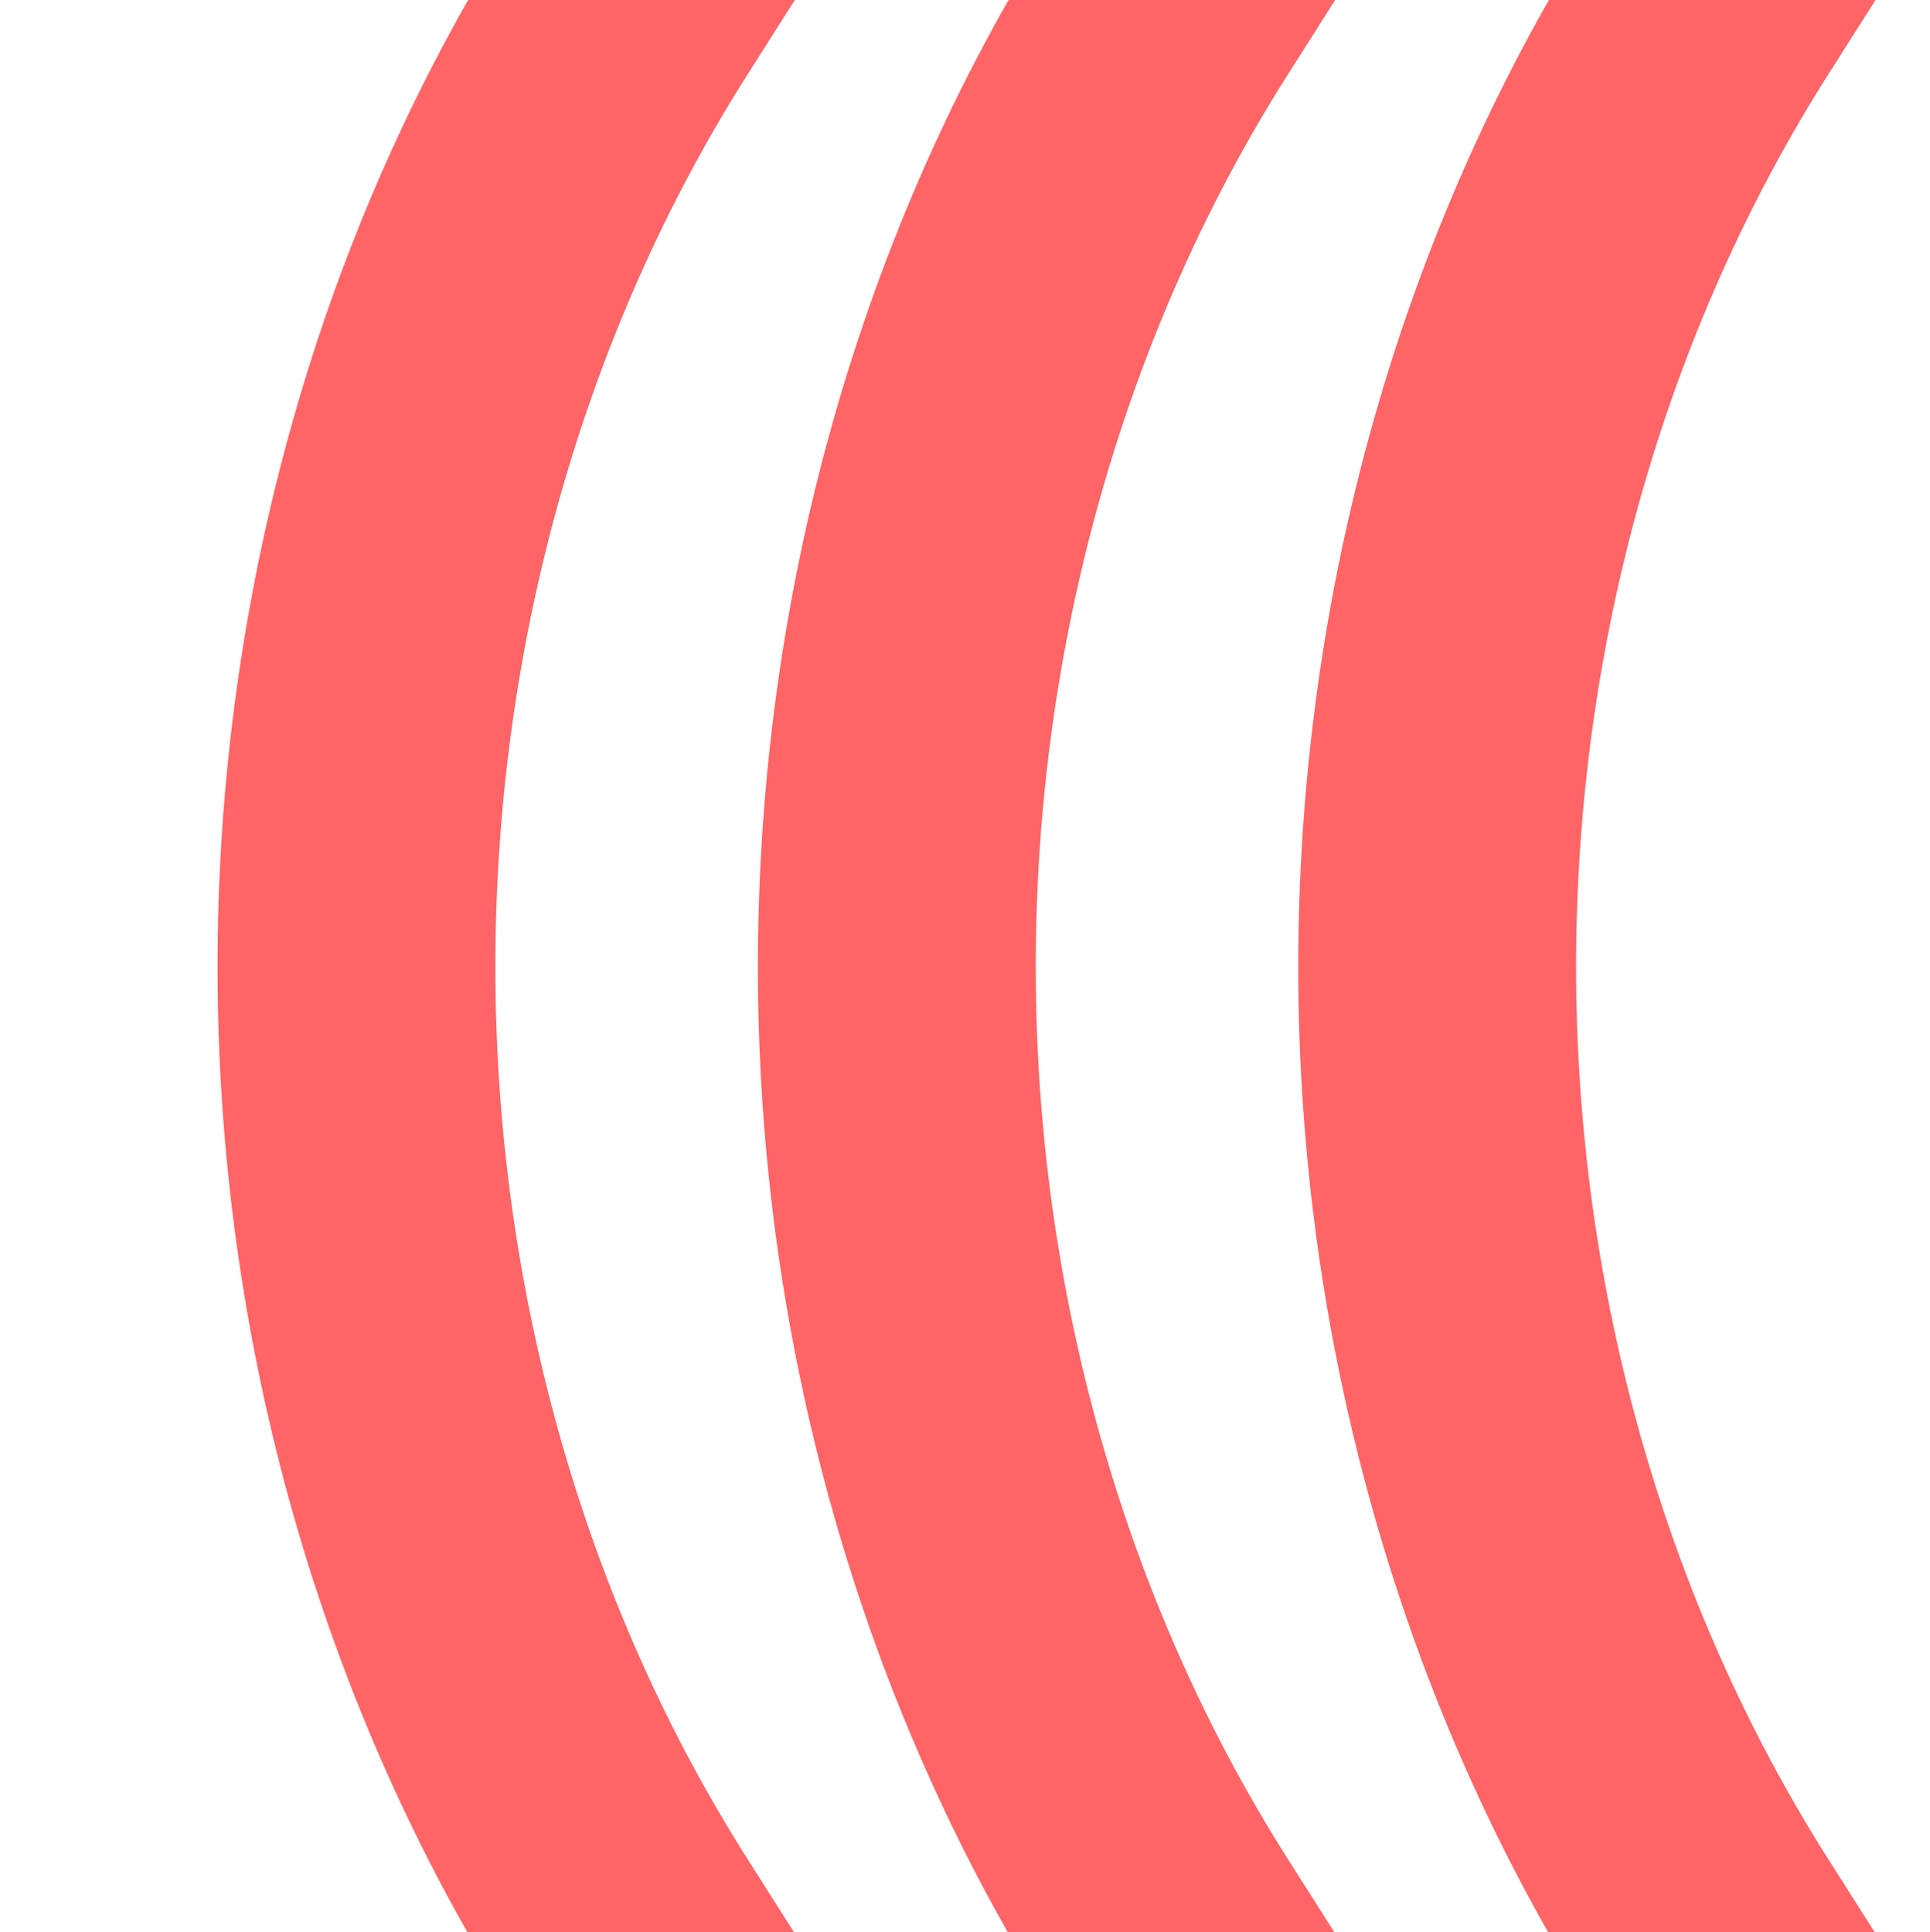 <svg xmlns="http://www.w3.org/2000/svg" version="1.1" xmlns:xlink="http://www.w3.org/1999/xlink" xmlns:svgjs="http://svgjs.dev/svgjs" width="738" height="739"><svg width="738" height="739" viewBox="0 0 738 739" fill="none" xmlns="http://www.w3.org/2000/svg">
<g clip-path="url(#clip0_132_54)">
<path d="M240.993 739.475C172.991 632.366 136.305 502.799 136.305 369.737C136.305 236.676 172.991 107.109 240.993 9.19898e-06" stroke="#FF6467" stroke-width="106.25" stroke-linecap="square"></path>
<path d="M447.619 739.475C379.617 632.366 342.931 502.799 342.931 369.737C342.931 236.676 379.617 107.109 447.619 9.19898e-06" stroke="#FF6467" stroke-width="106.25" stroke-linecap="square"></path>
<path d="M654.244 739.475C586.242 632.366 549.556 502.799 549.556 369.737C549.556 236.676 586.242 107.109 654.244 9.19898e-06" stroke="#FF6467" stroke-width="106.25" stroke-linecap="square"></path>
</g>
<defs>
<clipPath id="SvgjsClipPath1001">
<rect width="738" height="739" fill="white"></rect>
</clipPath>
</defs>
</svg><style>@media (prefers-color-scheme: light) { :root { filter: none; } }
@media (prefers-color-scheme: dark) { :root { filter: none; } }
</style></svg>